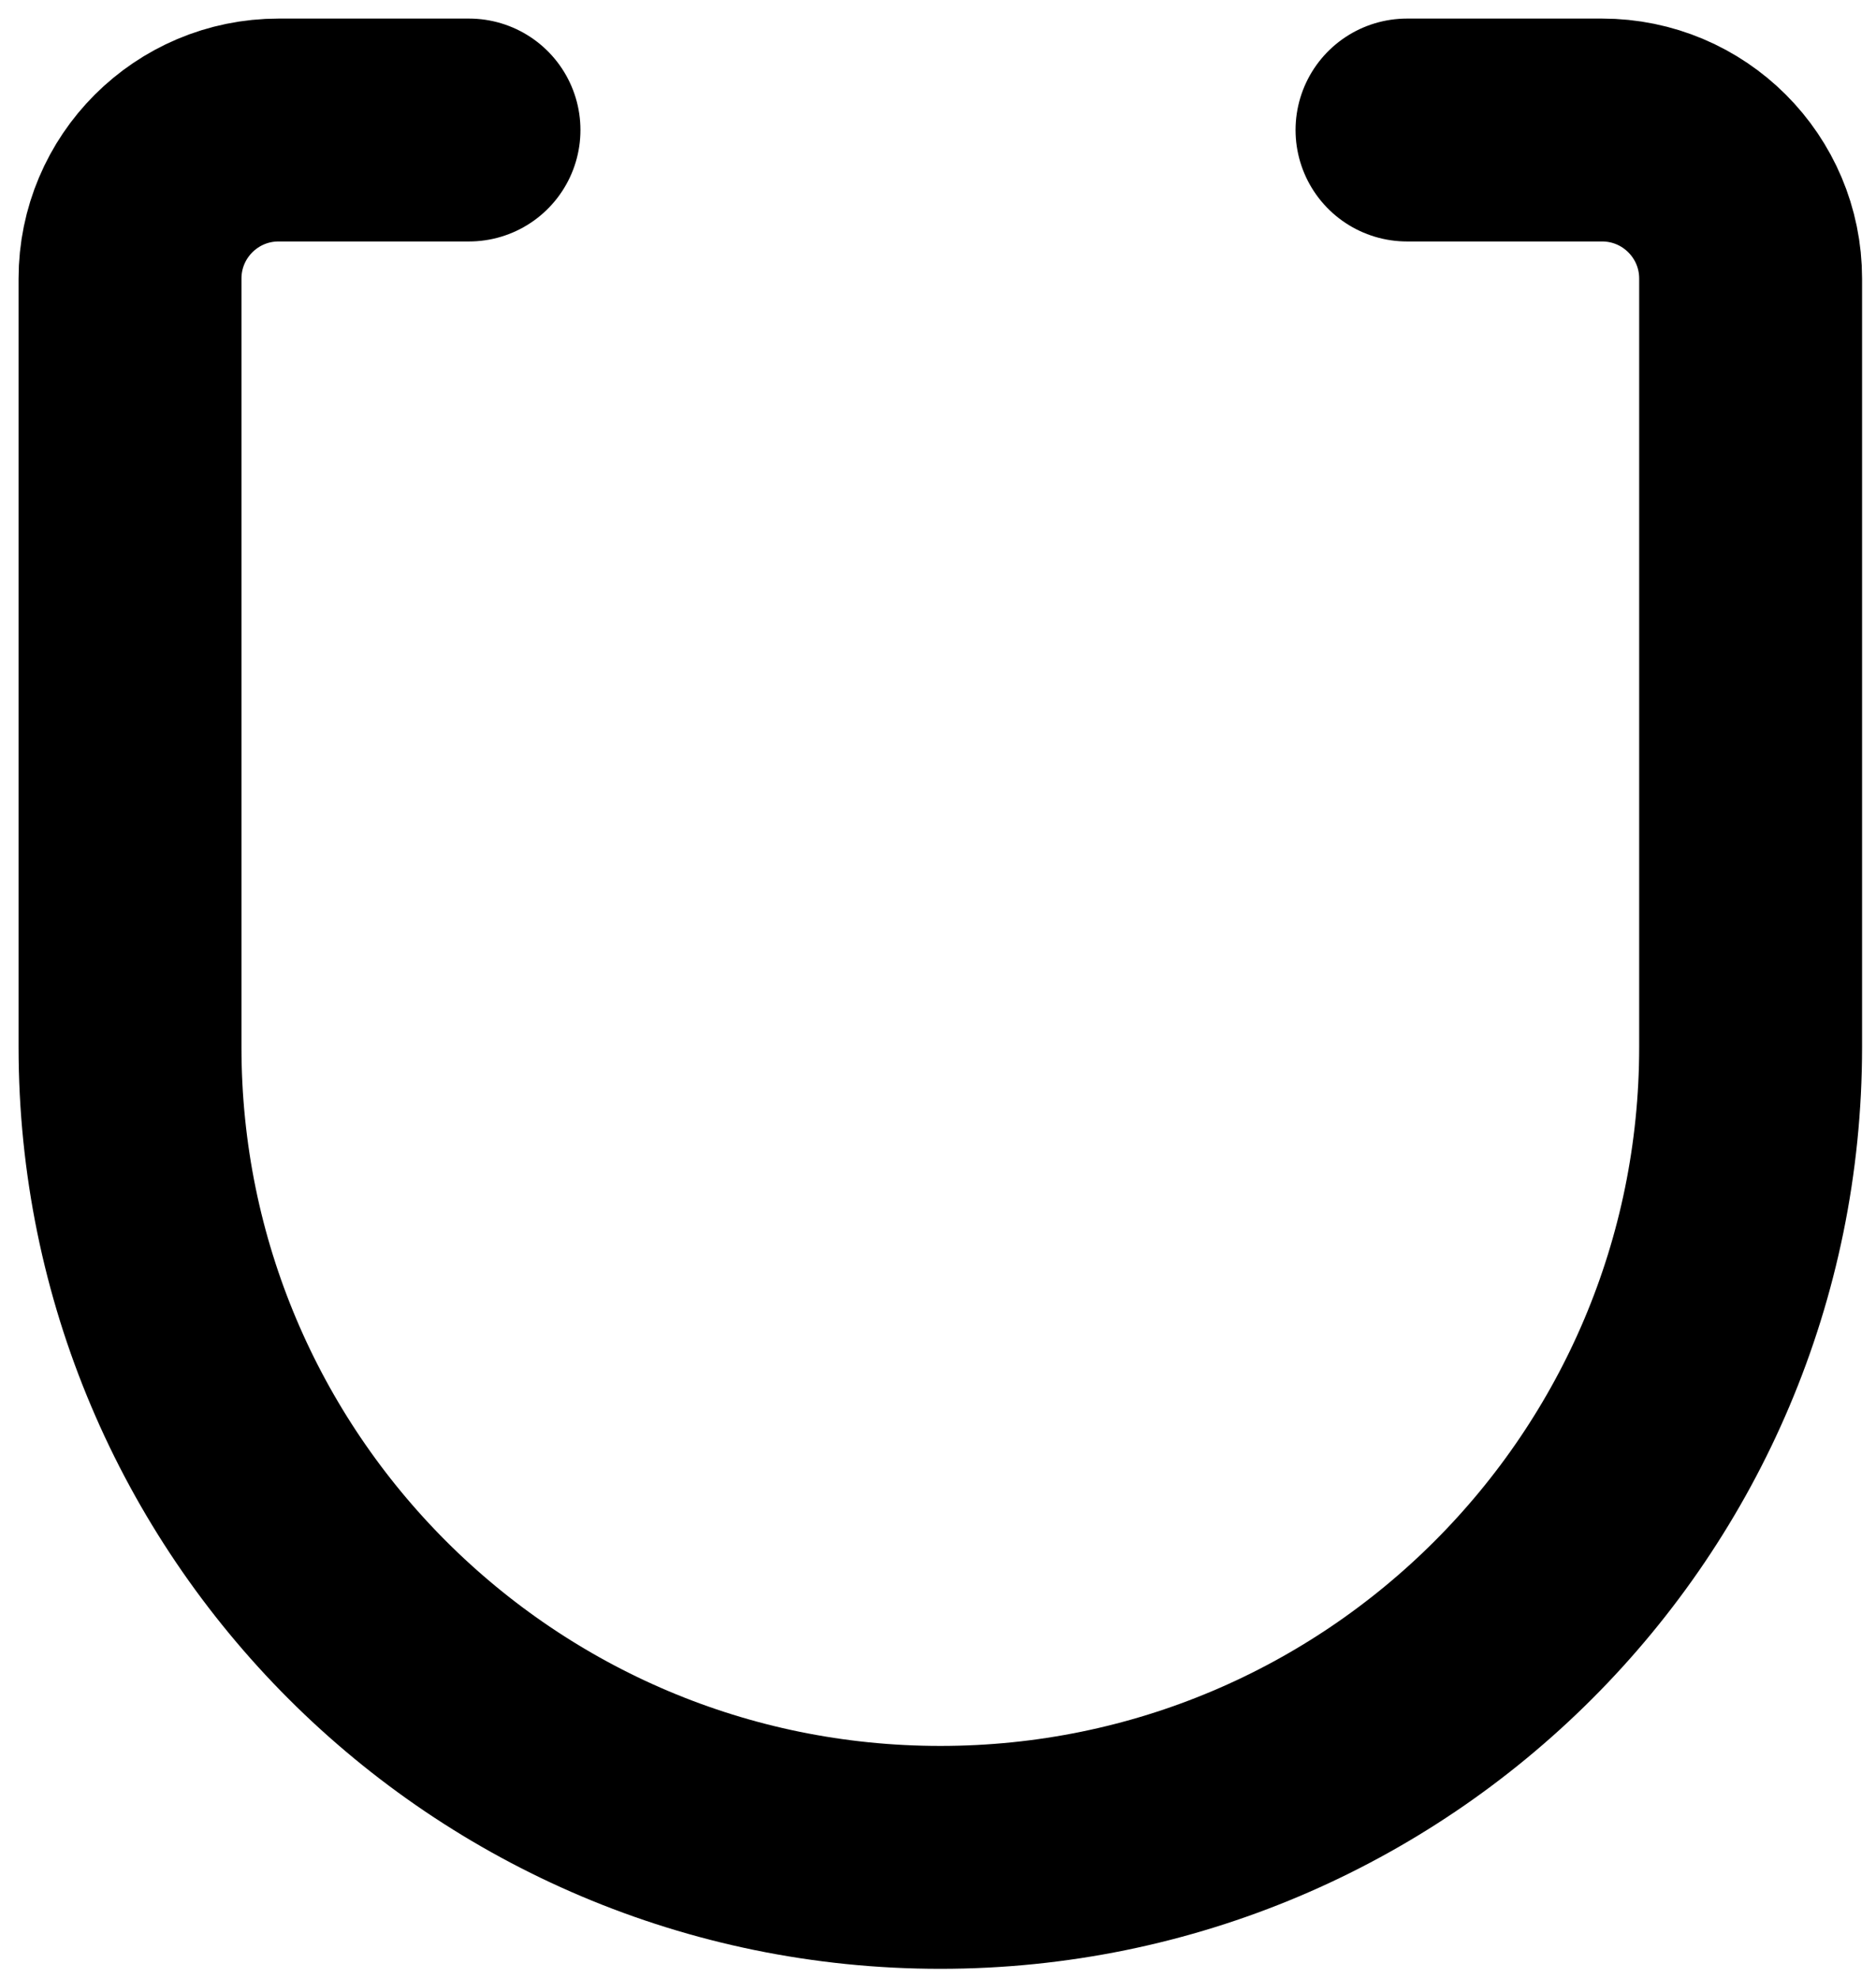 <svg width="202" height="213" viewBox="0 0 202 213" fill="none" xmlns="http://www.w3.org/2000/svg">
<path d="M151.5 14H172.5C181.337 14 188.5 21.163 188.5 30V112.75C188.5 160.937 149.437 200 101.25 200C53.063 200 14 160.937 14 112.75V30C14 21.163 21.163 14 30 14H50.5" stroke="black" stroke-width="24" stroke-linecap="round"/>
</svg>

